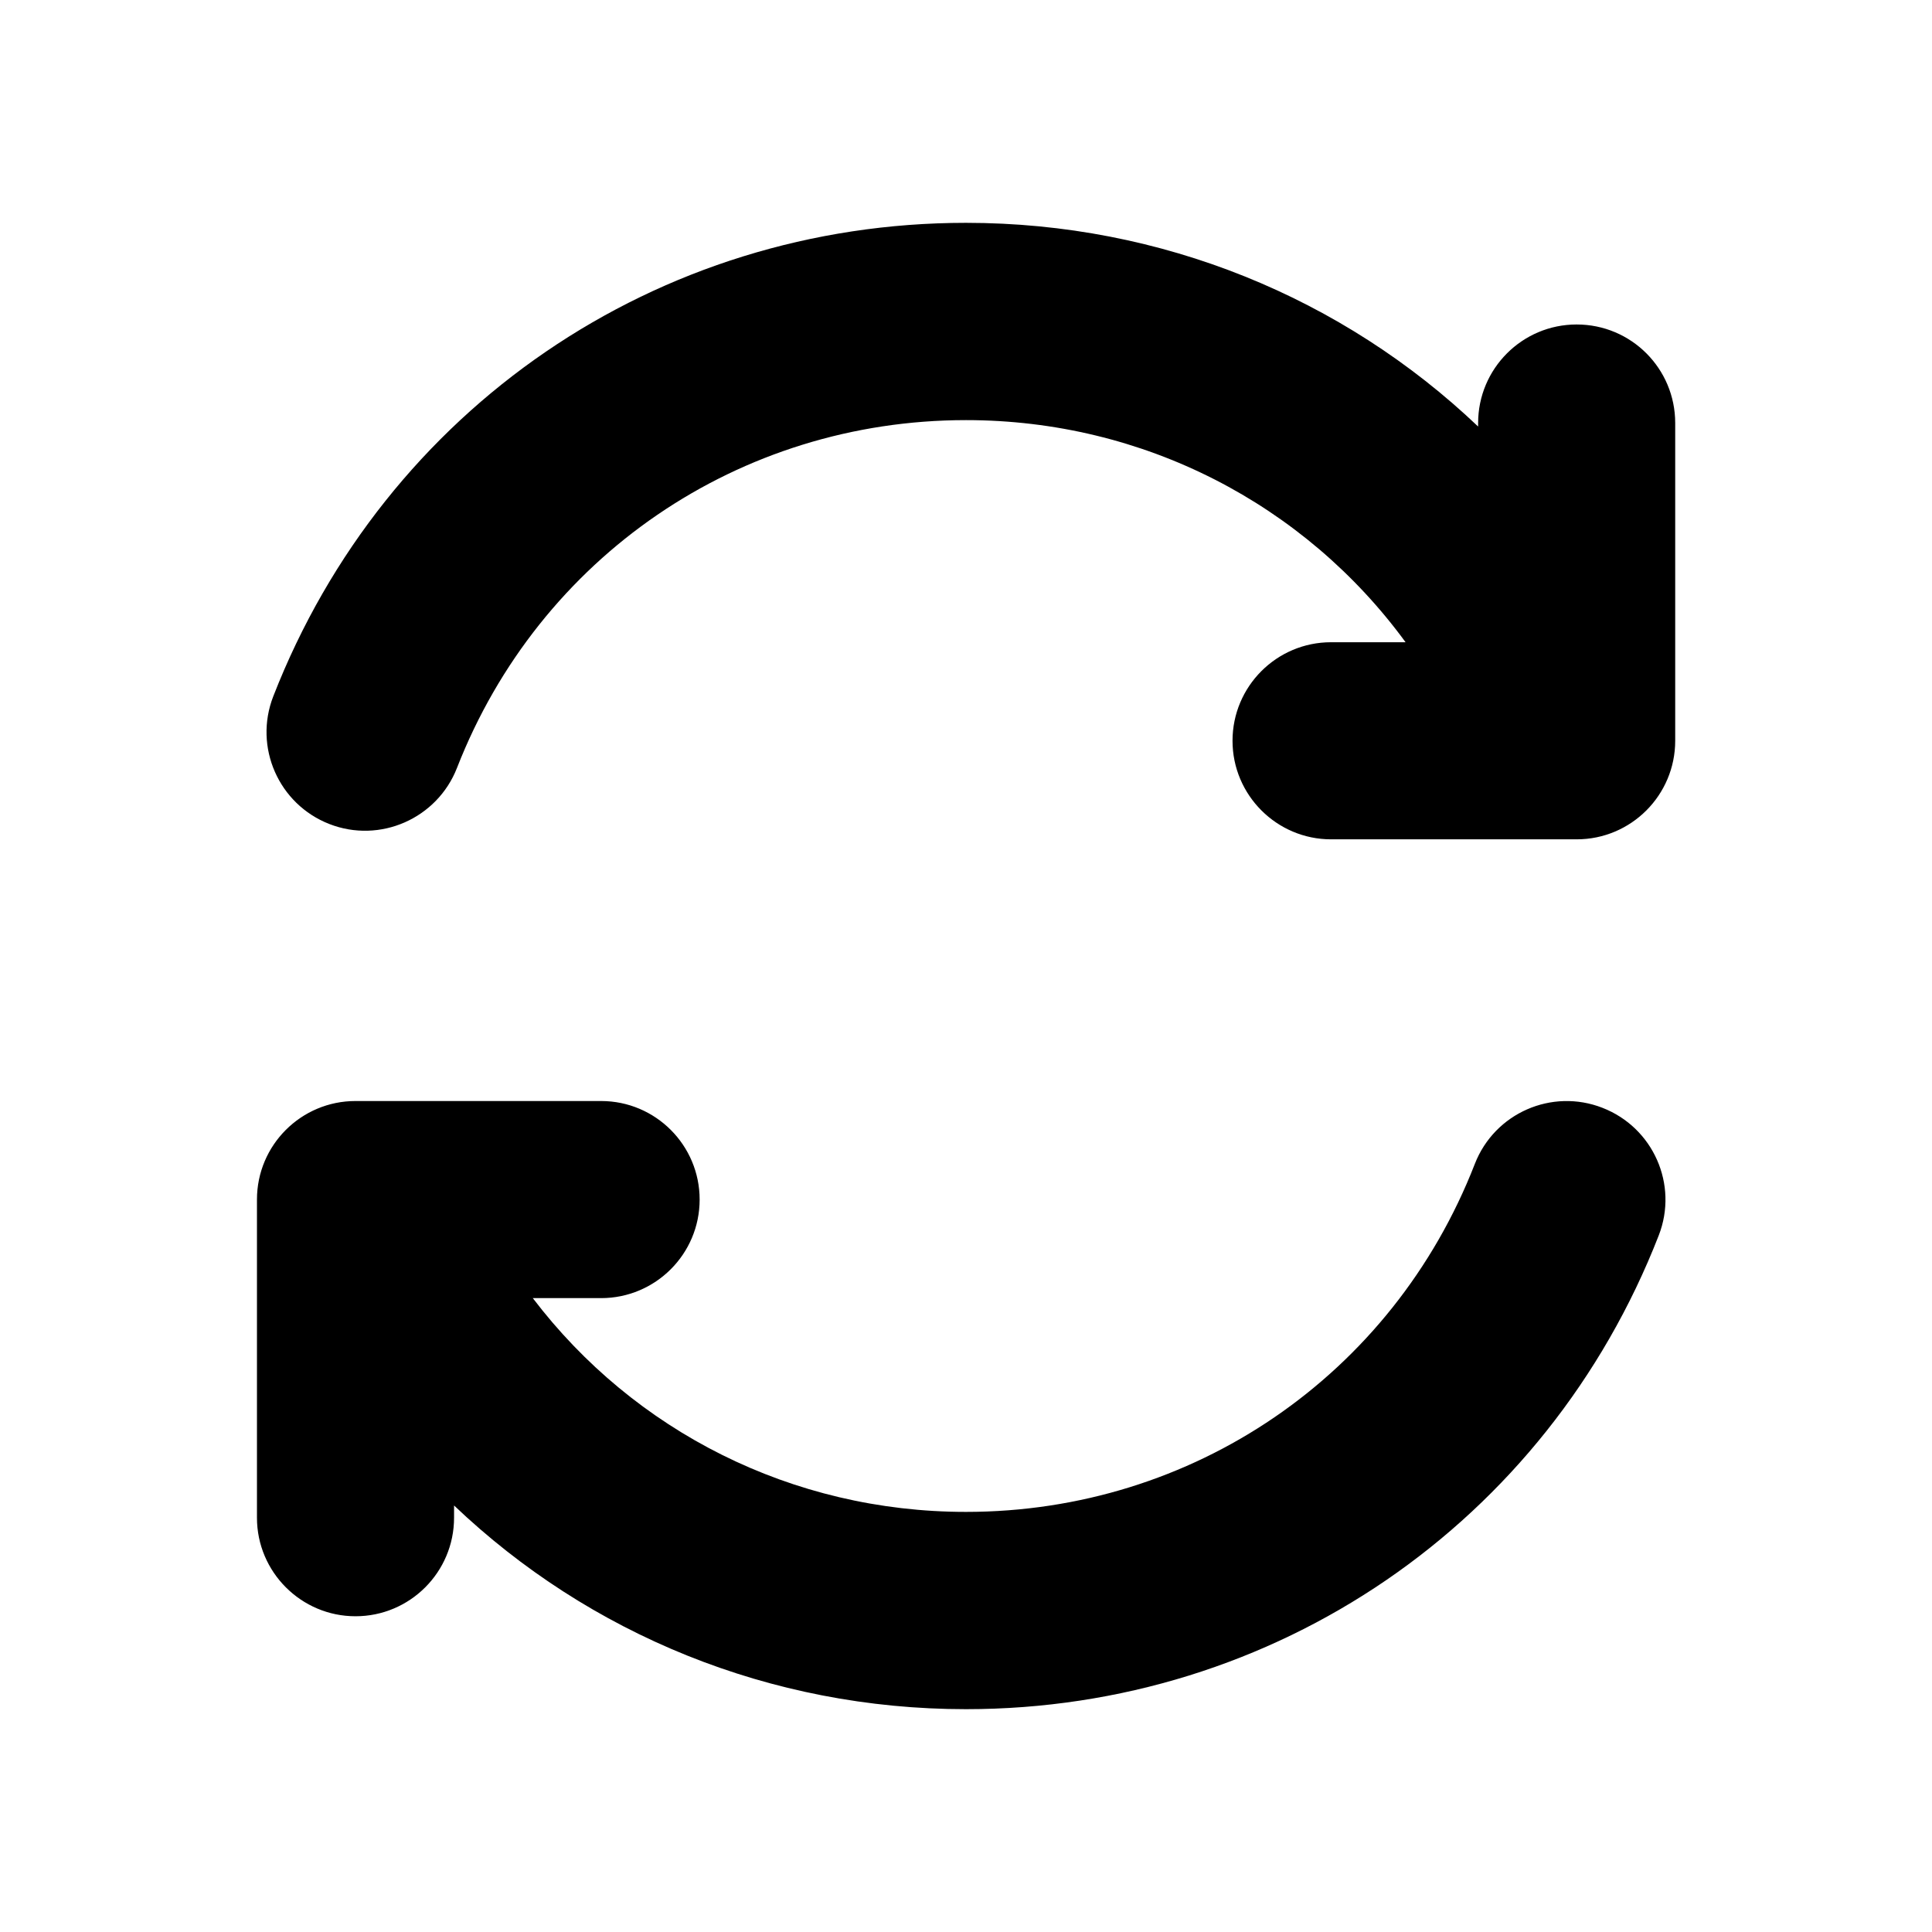 <?xml version="1.0" encoding="UTF-8"?>
<!-- The Best Svg Icon site in the world: iconSvg.co, Visit us! https://iconsvg.co -->
<svg fill="#000000" width="800px" height="800px" version="1.1" viewBox="144 144 512 512" xmlns="http://www.w3.org/2000/svg">
 <path d="m583.58 471.41c-29.715 76.238-101.74 125.54-183.58 125.54-51.977 0-99.938-19.945-135.67-53.98v3.238c0 14.445-11.723 26.117-26.117 26.117-14.395 0-26.117-11.723-26.117-26.117v-84.309c0-14.445 11.723-26.117 26.117-26.117h65.082c14.445 0 26.117 11.723 26.117 26.117 0 14.445-11.723 26.117-26.117 26.117h-18.098c26.84 35.266 68.684 56.652 114.8 56.652 60.098 0 113.05-36.191 134.85-92.227 5.242-13.469 20.41-20.102 33.828-14.855 13.465 5.242 20.148 20.355 14.906 33.824zm-21.746-241.42c-14.445 0-26.117 11.723-26.117 26.117v0.926c-35.781-34.035-83.746-53.98-135.72-53.98-81.844 0-153.87 49.25-183.58 125.49-5.242 13.469 1.441 28.582 14.855 33.828 13.418 5.242 28.582-1.441 33.828-14.855 21.848-55.988 74.801-92.18 134.9-92.18 47.09 0 89.762 22.312 116.49 58.863h-19.742c-14.445 0-26.117 11.723-26.117 26.117s11.723 26.117 26.117 26.117h65.082c14.445 0 26.117-11.723 26.117-26.117v-84.207c0-14.445-11.668-26.117-26.113-26.117z"/>
</svg>